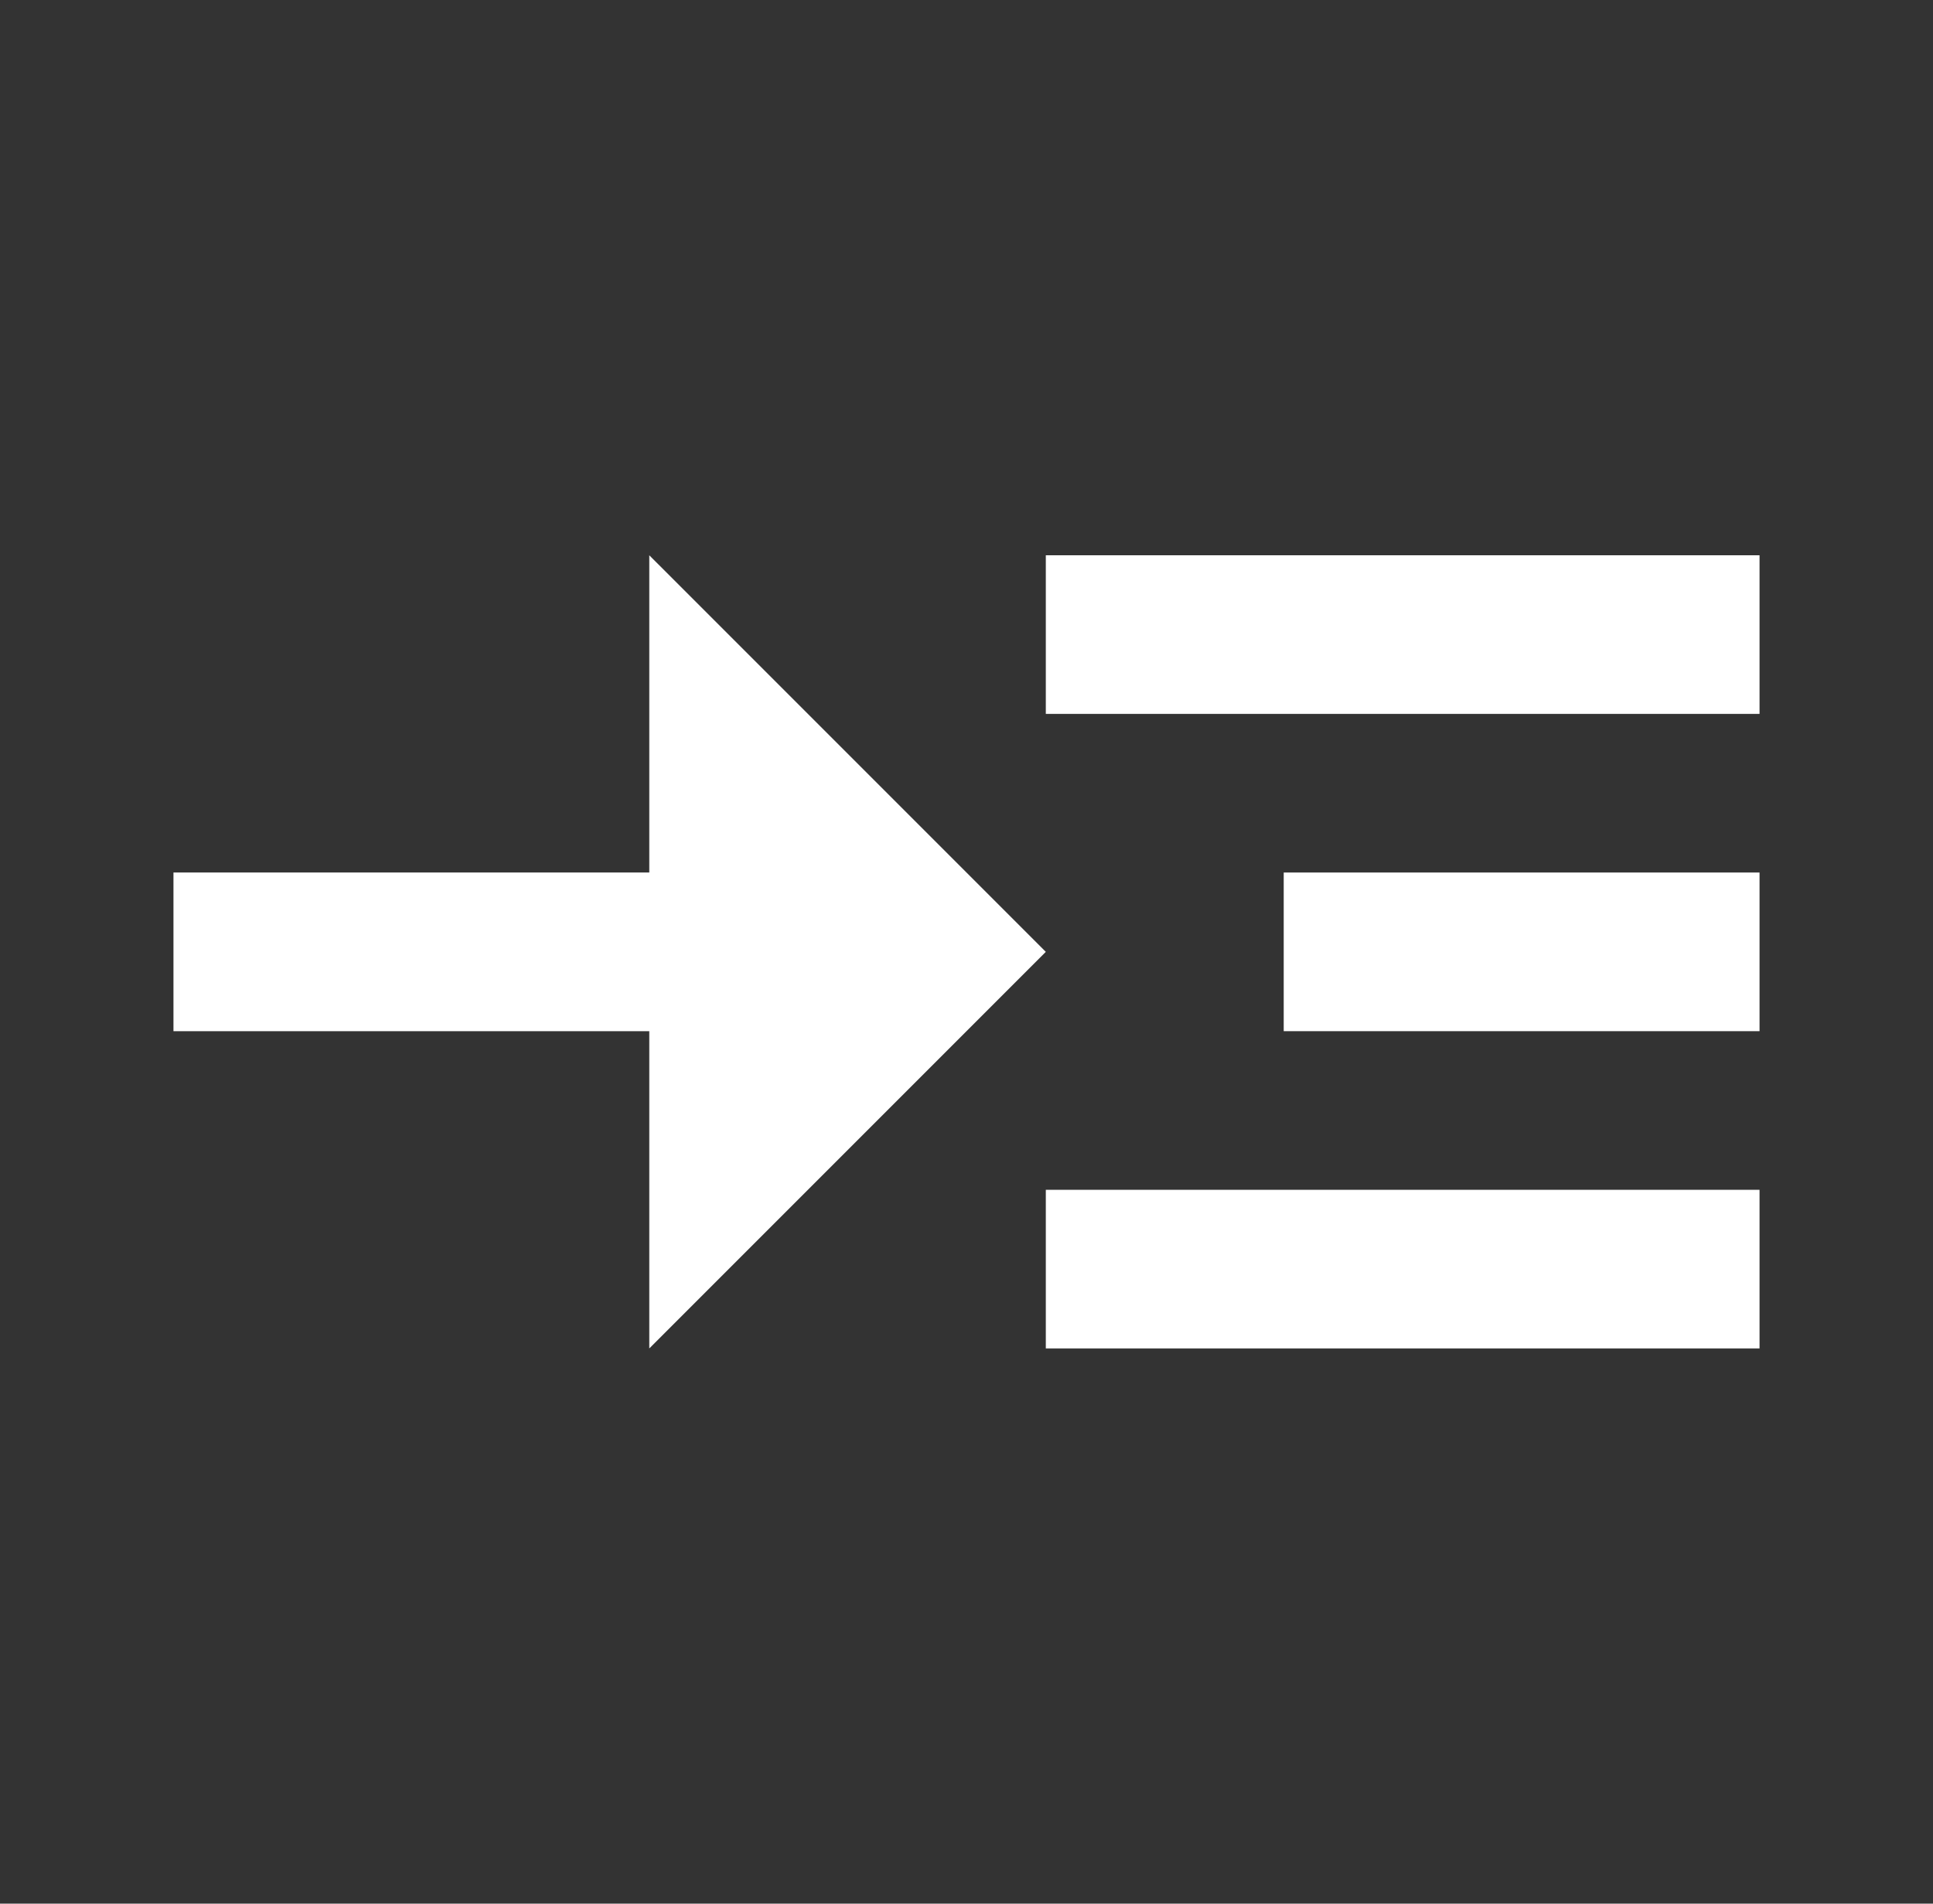 <svg width="65" height="64" viewBox="0 0 65 64" fill="none" xmlns="http://www.w3.org/2000/svg">
<rect x="0" y="0" width="65" height="64" fill="#333333" stroke="none"/>
<path d="M59.167 40.001H35.167V45.334H59.167V40.001Z" fill="white"/>
<path d="M59.167 29.334H43.167V34.668H59.167V29.334Z" fill="white"/>
<path d="M59.167 18.668H35.167V24.001H59.167V18.668Z" fill="white"/>
<path d="M35.167 32.001L21.833 18.668V29.334H5.833V34.668H21.833V45.334L35.167 32.001Z" fill="white"/>
</svg>
